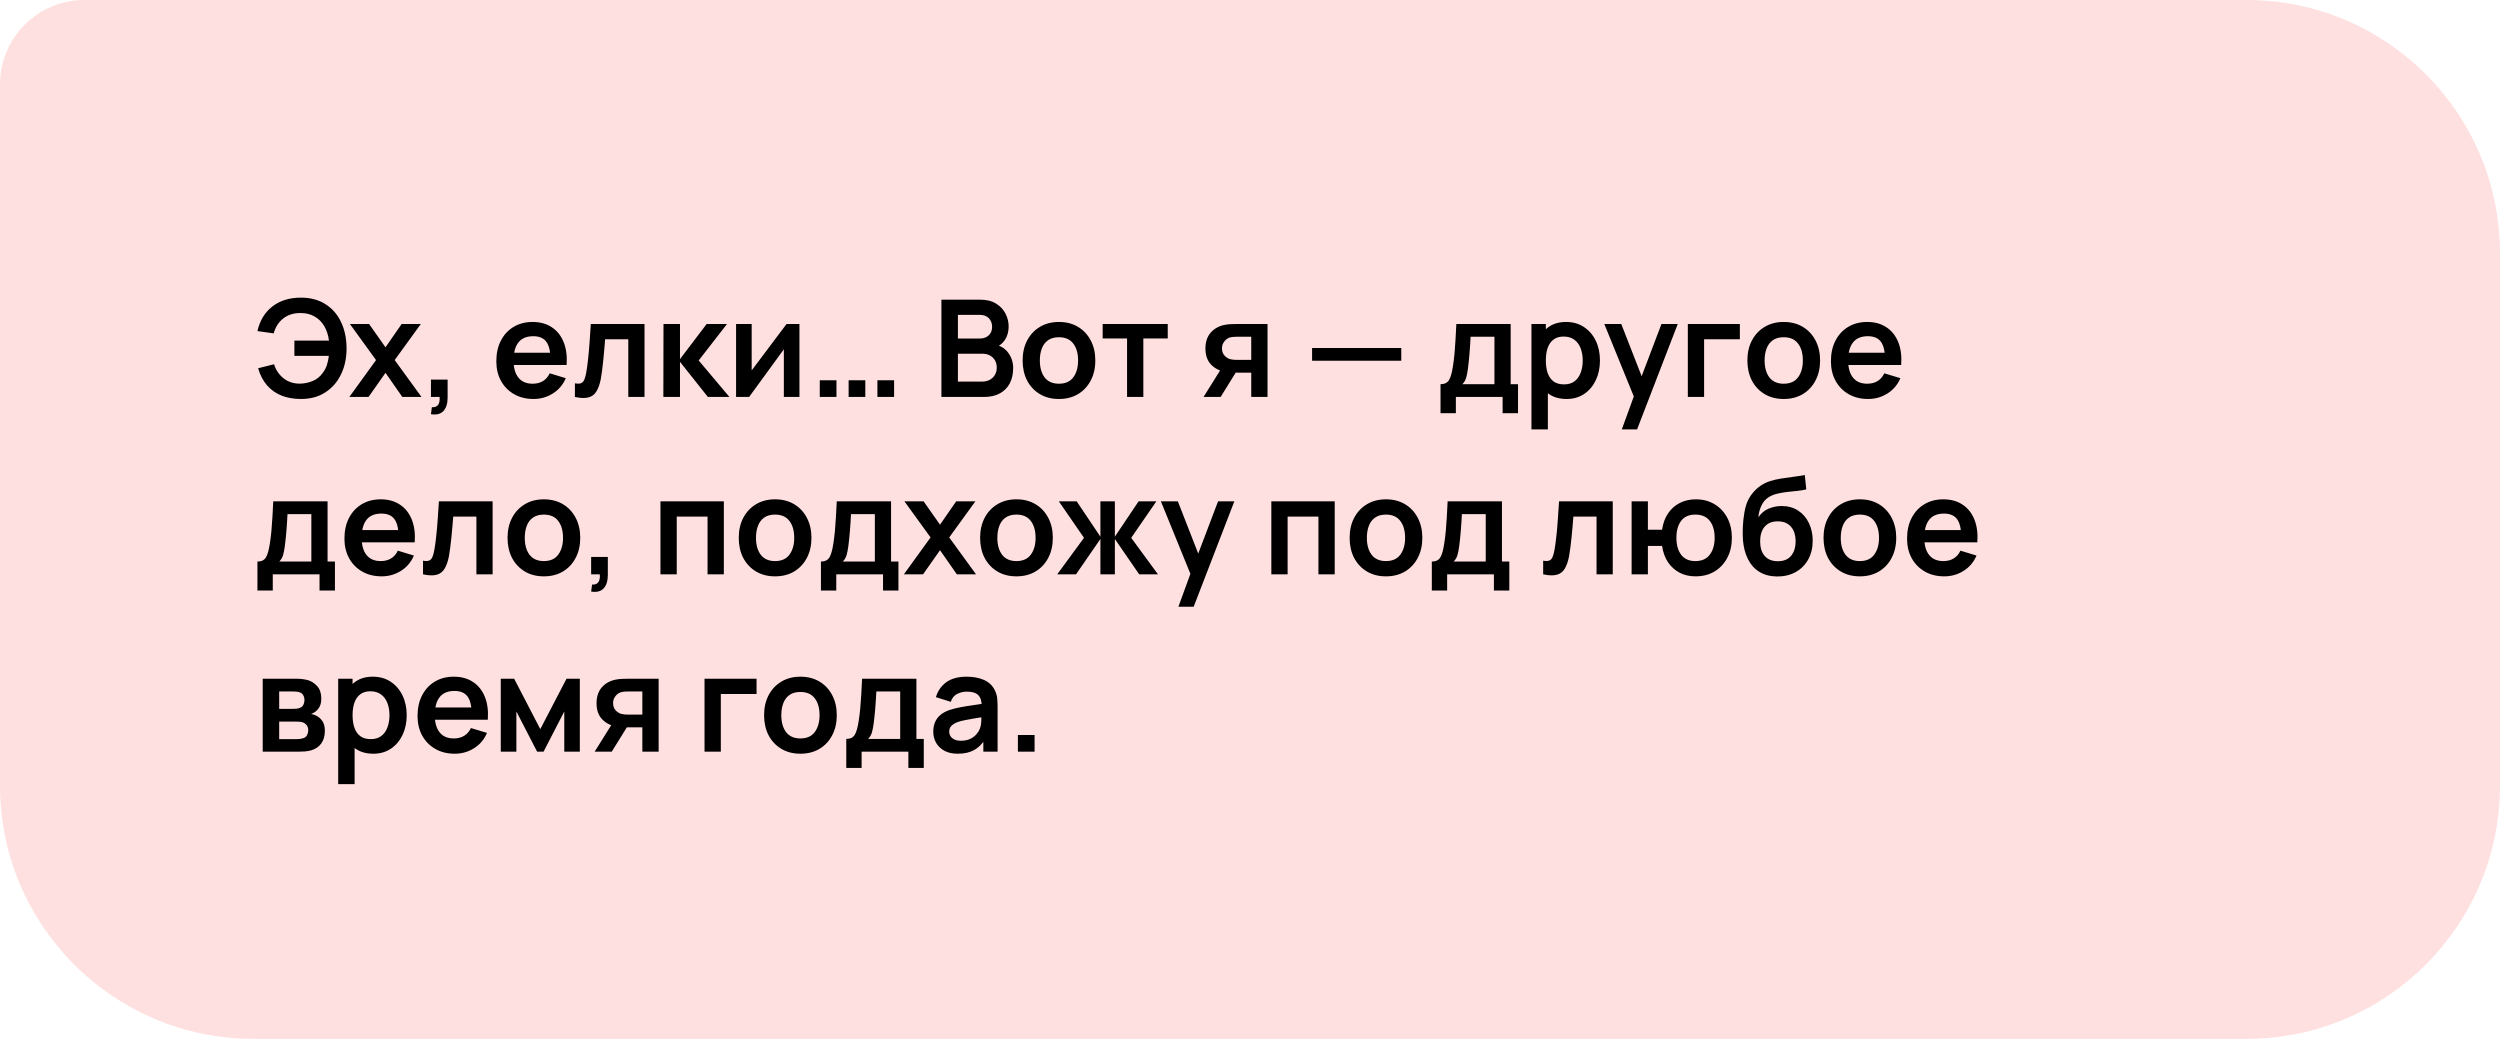 <?xml version="1.0" encoding="UTF-8"?> <svg xmlns="http://www.w3.org/2000/svg" width="296" height="123" viewBox="0 0 296 123" fill="none"><path d="M0 10C0 4.477 4.477 0 10 0H266C282.569 0 296 13.431 296 30V93C296 109.569 282.569 123 266 123H30C13.431 123 0 109.569 0 93V10Z" fill="#FFE0E0"></path><path d="M35.64 47.24C34.781 47.24 34.013 47.107 33.336 46.84C32.659 46.568 32.085 46.163 31.616 45.624C31.147 45.08 30.795 44.405 30.56 43.6L32.448 43.128C32.661 43.811 33.037 44.365 33.576 44.792C34.115 45.219 34.763 45.429 35.52 45.424C36.048 45.413 36.547 45.309 37.016 45.112C37.491 44.915 37.877 44.611 38.176 44.2C38.416 43.896 38.592 43.571 38.704 43.224C38.816 42.872 38.893 42.509 38.936 42.136H34.856V40.328H38.952C38.867 39.677 38.68 39.107 38.392 38.616C38.104 38.12 37.717 37.736 37.232 37.464C36.752 37.187 36.181 37.053 35.52 37.064C34.731 37.069 34.064 37.288 33.52 37.72C32.976 38.152 32.605 38.736 32.408 39.472L30.48 39.2C30.768 37.941 31.36 36.968 32.256 36.28C33.152 35.587 34.28 35.24 35.64 35.24C36.755 35.24 37.712 35.493 38.512 36C39.317 36.501 39.936 37.203 40.368 38.104C40.805 39.005 41.027 40.051 41.032 41.24C41.037 42.36 40.827 43.373 40.4 44.28C39.973 45.187 39.355 45.907 38.544 46.44C37.739 46.973 36.771 47.24 35.64 47.24ZM41.363 47L44.523 42.632L41.427 38.36H43.699L45.643 41.12L47.555 38.36H49.827L46.731 42.632L49.907 47H47.635L45.643 44.144L43.635 47H41.363ZM51.023 49.04L51.135 48.208C51.38 48.229 51.575 48.187 51.718 48.08C51.862 47.979 51.959 47.832 52.007 47.64C52.06 47.453 52.073 47.24 52.047 47H51.023V44.944H52.998V47.08C52.998 47.779 52.833 48.307 52.502 48.664C52.172 49.021 51.678 49.147 51.023 49.04ZM63.173 47.24C62.298 47.24 61.53 47.051 60.869 46.672C60.208 46.293 59.69 45.768 59.317 45.096C58.949 44.424 58.765 43.651 58.765 42.776C58.765 41.832 58.946 41.013 59.309 40.32C59.672 39.621 60.176 39.08 60.821 38.696C61.466 38.312 62.213 38.12 63.061 38.12C63.957 38.12 64.717 38.331 65.341 38.752C65.97 39.168 66.437 39.757 66.741 40.52C67.045 41.283 67.16 42.181 67.085 43.216H65.173V42.512C65.168 41.573 65.002 40.888 64.677 40.456C64.352 40.024 63.84 39.808 63.141 39.808C62.352 39.808 61.765 40.053 61.381 40.544C60.997 41.029 60.805 41.741 60.805 42.68C60.805 43.555 60.997 44.232 61.381 44.712C61.765 45.192 62.325 45.432 63.061 45.432C63.536 45.432 63.944 45.328 64.285 45.12C64.632 44.907 64.898 44.6 65.085 44.2L66.989 44.776C66.658 45.555 66.146 46.16 65.453 46.592C64.765 47.024 64.005 47.24 63.173 47.24ZM60.197 43.216V41.76H66.141V43.216H60.197ZM68.07 47V45.384C68.385 45.443 68.627 45.437 68.798 45.368C68.969 45.293 69.097 45.155 69.182 44.952C69.267 44.749 69.342 44.48 69.406 44.144C69.491 43.669 69.566 43.123 69.63 42.504C69.699 41.885 69.758 41.224 69.806 40.52C69.859 39.816 69.907 39.096 69.95 38.36H76.31V47H74.39V40.168H71.646C71.619 40.515 71.587 40.904 71.55 41.336C71.513 41.763 71.473 42.195 71.43 42.632C71.387 43.069 71.339 43.485 71.286 43.88C71.238 44.269 71.187 44.603 71.134 44.88C71.011 45.504 70.835 45.997 70.606 46.36C70.382 46.723 70.067 46.955 69.662 47.056C69.257 47.163 68.726 47.144 68.07 47ZM78.541 47L78.558 38.36H80.51V42.52L83.669 38.36H86.078L82.725 42.68L86.365 47H83.814L80.51 42.84V47H78.541ZM94.655 38.36V47H92.807V41.36L88.695 47H87.151V38.36H88.999V43.856L93.127 38.36H94.655ZM97.061 47V45.024H99.037V47H97.061ZM100.477 47V45.024H102.453V47H100.477ZM103.885 47V45.024H105.861V47H103.885ZM111.464 47V35.48H116.032C116.81 35.48 117.448 35.637 117.944 35.952C118.445 36.261 118.816 36.659 119.056 37.144C119.301 37.629 119.424 38.131 119.424 38.648C119.424 39.283 119.272 39.821 118.968 40.264C118.669 40.707 118.261 41.005 117.744 41.16V40.76C118.469 40.925 119.018 41.269 119.392 41.792C119.77 42.315 119.96 42.909 119.96 43.576C119.96 44.259 119.829 44.856 119.568 45.368C119.306 45.88 118.917 46.28 118.4 46.568C117.888 46.856 117.253 47 116.496 47H111.464ZM113.416 45.184H116.256C116.592 45.184 116.893 45.117 117.16 44.984C117.426 44.845 117.634 44.653 117.784 44.408C117.938 44.157 118.016 43.861 118.016 43.52C118.016 43.211 117.949 42.933 117.816 42.688C117.682 42.443 117.488 42.248 117.232 42.104C116.976 41.955 116.669 41.88 116.312 41.88H113.416V45.184ZM113.416 40.08H116.008C116.285 40.08 116.533 40.027 116.752 39.92C116.97 39.813 117.144 39.656 117.272 39.448C117.4 39.24 117.464 38.984 117.464 38.68C117.464 38.28 117.336 37.947 117.08 37.68C116.824 37.413 116.466 37.28 116.008 37.28H113.416V40.08ZM125.374 47.24C124.51 47.24 123.755 47.045 123.11 46.656C122.464 46.267 121.963 45.731 121.606 45.048C121.254 44.36 121.078 43.571 121.078 42.68C121.078 41.773 121.259 40.979 121.622 40.296C121.984 39.613 122.488 39.08 123.134 38.696C123.779 38.312 124.526 38.12 125.374 38.12C126.243 38.12 127 38.315 127.646 38.704C128.291 39.093 128.792 39.632 129.15 40.32C129.507 41.003 129.686 41.789 129.686 42.68C129.686 43.576 129.504 44.368 129.142 45.056C128.784 45.739 128.283 46.275 127.638 46.664C126.992 47.048 126.238 47.24 125.374 47.24ZM125.374 45.432C126.142 45.432 126.712 45.176 127.086 44.664C127.459 44.152 127.646 43.491 127.646 42.68C127.646 41.843 127.456 41.176 127.078 40.68C126.699 40.179 126.131 39.928 125.374 39.928C124.856 39.928 124.43 40.045 124.094 40.28C123.763 40.509 123.518 40.832 123.358 41.248C123.198 41.659 123.118 42.136 123.118 42.68C123.118 43.517 123.307 44.187 123.686 44.688C124.07 45.184 124.632 45.432 125.374 45.432ZM133.444 47V40.072H130.556V38.36H138.26V40.072H135.372V47H133.444ZM148.147 47V44.12H146.603C146.406 44.12 146.158 44.115 145.859 44.104C145.566 44.093 145.291 44.067 145.035 44.024C144.369 43.901 143.817 43.611 143.379 43.152C142.942 42.688 142.723 42.059 142.723 41.264C142.723 40.485 142.931 39.859 143.347 39.384C143.763 38.909 144.305 38.605 144.971 38.472C145.249 38.413 145.534 38.381 145.827 38.376C146.126 38.365 146.374 38.36 146.571 38.36H150.075V47H148.147ZM142.499 47L144.563 43.696H146.571L144.523 47H142.499ZM146.403 42.608H148.147V39.872H146.403C146.302 39.872 146.179 39.877 146.035 39.888C145.891 39.899 145.747 39.923 145.603 39.96C145.449 40.008 145.302 40.091 145.163 40.208C145.025 40.325 144.91 40.472 144.819 40.648C144.729 40.824 144.683 41.024 144.683 41.248C144.683 41.584 144.779 41.864 144.971 42.088C145.169 42.307 145.398 42.453 145.659 42.528C145.787 42.56 145.918 42.581 146.051 42.592C146.19 42.603 146.307 42.608 146.403 42.608ZM155.351 42.712V41.2H165.911V42.712H155.351ZM170.558 48.92V45.488C171.027 45.488 171.361 45.328 171.558 45.008C171.755 44.688 171.913 44.133 172.03 43.344C172.105 42.875 172.166 42.379 172.214 41.856C172.262 41.333 172.302 40.781 172.334 40.2C172.371 39.619 172.403 39.005 172.43 38.36H178.862V45.488H179.734V48.92H177.91V47H172.374V48.92H170.558ZM173.142 45.488H176.942V39.872H174.118C174.102 40.192 174.083 40.52 174.062 40.856C174.041 41.187 174.017 41.517 173.99 41.848C173.963 42.179 173.934 42.496 173.902 42.8C173.875 43.099 173.843 43.376 173.806 43.632C173.747 44.08 173.675 44.448 173.59 44.736C173.505 45.024 173.355 45.275 173.142 45.488ZM185.491 47.24C184.648 47.24 183.941 47.04 183.371 46.64C182.8 46.24 182.371 45.696 182.083 45.008C181.795 44.315 181.651 43.539 181.651 42.68C181.651 41.811 181.795 41.032 182.083 40.344C182.371 39.656 182.792 39.115 183.347 38.72C183.907 38.32 184.597 38.12 185.419 38.12C186.235 38.12 186.941 38.32 187.539 38.72C188.141 39.115 188.608 39.656 188.939 40.344C189.269 41.027 189.435 41.805 189.435 42.68C189.435 43.544 189.272 44.32 188.947 45.008C188.621 45.696 188.163 46.24 187.571 46.64C186.979 47.04 186.285 47.24 185.491 47.24ZM181.323 50.84V38.36H183.027V44.424H183.267V50.84H181.323ZM185.195 45.512C185.696 45.512 186.109 45.387 186.435 45.136C186.76 44.885 187 44.547 187.155 44.12C187.315 43.688 187.395 43.208 187.395 42.68C187.395 42.157 187.315 41.683 187.155 41.256C186.995 40.824 186.747 40.483 186.411 40.232C186.075 39.976 185.648 39.848 185.131 39.848C184.64 39.848 184.24 39.968 183.931 40.208C183.621 40.443 183.392 40.773 183.243 41.2C183.099 41.621 183.027 42.115 183.027 42.68C183.027 43.24 183.099 43.733 183.243 44.16C183.392 44.587 183.624 44.92 183.939 45.16C184.259 45.395 184.677 45.512 185.195 45.512ZM192.022 50.84L193.686 46.272L193.718 47.616L189.95 38.36H191.958L194.63 45.208H194.118L196.718 38.36H198.646L193.83 50.84H192.022ZM199.839 47V38.36H205.999V40.168H201.767V47H199.839ZM211.186 47.24C210.322 47.24 209.567 47.045 208.922 46.656C208.277 46.267 207.775 45.731 207.418 45.048C207.066 44.36 206.89 43.571 206.89 42.68C206.89 41.773 207.071 40.979 207.434 40.296C207.797 39.613 208.301 39.08 208.946 38.696C209.591 38.312 210.338 38.12 211.186 38.12C212.055 38.12 212.813 38.315 213.458 38.704C214.103 39.093 214.605 39.632 214.962 40.32C215.319 41.003 215.498 41.789 215.498 42.68C215.498 43.576 215.317 44.368 214.954 45.056C214.597 45.739 214.095 46.275 213.45 46.664C212.805 47.048 212.05 47.24 211.186 47.24ZM211.186 45.432C211.954 45.432 212.525 45.176 212.898 44.664C213.271 44.152 213.458 43.491 213.458 42.68C213.458 41.843 213.269 41.176 212.89 40.68C212.511 40.179 211.943 39.928 211.186 39.928C210.669 39.928 210.242 40.045 209.906 40.28C209.575 40.509 209.33 40.832 209.17 41.248C209.01 41.659 208.93 42.136 208.93 42.68C208.93 43.517 209.119 44.187 209.498 44.688C209.882 45.184 210.445 45.432 211.186 45.432ZM221.189 47.24C220.314 47.24 219.546 47.051 218.885 46.672C218.223 46.293 217.706 45.768 217.333 45.096C216.965 44.424 216.781 43.651 216.781 42.776C216.781 41.832 216.962 41.013 217.325 40.32C217.687 39.621 218.191 39.08 218.837 38.696C219.482 38.312 220.229 38.12 221.077 38.12C221.973 38.12 222.733 38.331 223.357 38.752C223.986 39.168 224.453 39.757 224.757 40.52C225.061 41.283 225.175 42.181 225.101 43.216H223.189V42.512C223.183 41.573 223.018 40.888 222.693 40.456C222.367 40.024 221.855 39.808 221.157 39.808C220.367 39.808 219.781 40.053 219.397 40.544C219.013 41.029 218.821 41.741 218.821 42.68C218.821 43.555 219.013 44.232 219.397 44.712C219.781 45.192 220.341 45.432 221.077 45.432C221.551 45.432 221.959 45.328 222.301 45.12C222.647 44.907 222.914 44.6 223.101 44.2L225.005 44.776C224.674 45.555 224.162 46.16 223.469 46.592C222.781 47.024 222.021 47.24 221.189 47.24ZM218.213 43.216V41.76H224.157V43.216H218.213ZM30.48 69.92V66.488C30.949 66.488 31.283 66.328 31.48 66.008C31.677 65.688 31.835 65.133 31.952 64.344C32.027 63.875 32.088 63.379 32.136 62.856C32.184 62.333 32.224 61.781 32.256 61.2C32.293 60.619 32.325 60.005 32.352 59.36H38.784V66.488H39.656V69.92H37.832V68H32.296V69.92H30.48ZM33.064 66.488H36.864V60.872H34.04C34.024 61.192 34.005 61.52 33.984 61.856C33.963 62.187 33.939 62.517 33.912 62.848C33.885 63.179 33.856 63.496 33.824 63.8C33.797 64.099 33.765 64.376 33.728 64.632C33.669 65.08 33.597 65.448 33.512 65.736C33.427 66.024 33.277 66.275 33.064 66.488ZM45.189 68.24C44.314 68.24 43.546 68.051 42.885 67.672C42.223 67.293 41.706 66.768 41.333 66.096C40.965 65.424 40.781 64.651 40.781 63.776C40.781 62.832 40.962 62.013 41.325 61.32C41.687 60.621 42.191 60.08 42.837 59.696C43.482 59.312 44.229 59.12 45.077 59.12C45.973 59.12 46.733 59.331 47.357 59.752C47.986 60.168 48.453 60.757 48.757 61.52C49.061 62.283 49.175 63.181 49.101 64.216H47.189V63.512C47.183 62.573 47.018 61.888 46.693 61.456C46.367 61.024 45.855 60.808 45.157 60.808C44.367 60.808 43.781 61.053 43.397 61.544C43.013 62.029 42.821 62.741 42.821 63.68C42.821 64.555 43.013 65.232 43.397 65.712C43.781 66.192 44.341 66.432 45.077 66.432C45.551 66.432 45.959 66.328 46.301 66.12C46.647 65.907 46.914 65.6 47.101 65.2L49.005 65.776C48.674 66.555 48.162 67.16 47.469 67.592C46.781 68.024 46.021 68.24 45.189 68.24ZM42.213 64.216V62.76H48.157V64.216H42.213ZM50.086 68V66.384C50.4 66.443 50.643 66.437 50.814 66.368C50.984 66.293 51.112 66.155 51.198 65.952C51.283 65.749 51.358 65.48 51.422 65.144C51.507 64.669 51.582 64.123 51.646 63.504C51.715 62.885 51.774 62.224 51.822 61.52C51.875 60.816 51.923 60.096 51.966 59.36H58.326V68H56.406V61.168H53.662C53.635 61.515 53.603 61.904 53.566 62.336C53.528 62.763 53.488 63.195 53.446 63.632C53.403 64.069 53.355 64.485 53.302 64.88C53.254 65.269 53.203 65.603 53.15 65.88C53.027 66.504 52.851 66.997 52.622 67.36C52.398 67.723 52.083 67.955 51.678 68.056C51.272 68.163 50.742 68.144 50.086 68ZM64.389 68.24C63.525 68.24 62.77 68.045 62.125 67.656C61.48 67.267 60.978 66.731 60.621 66.048C60.269 65.36 60.093 64.571 60.093 63.68C60.093 62.773 60.275 61.979 60.637 61.296C61 60.613 61.504 60.08 62.149 59.696C62.794 59.312 63.541 59.12 64.389 59.12C65.258 59.12 66.016 59.315 66.661 59.704C67.306 60.093 67.808 60.632 68.165 61.32C68.522 62.003 68.701 62.789 68.701 63.68C68.701 64.576 68.52 65.368 68.157 66.056C67.8 66.739 67.299 67.275 66.653 67.664C66.008 68.048 65.253 68.24 64.389 68.24ZM64.389 66.432C65.157 66.432 65.728 66.176 66.101 65.664C66.475 65.152 66.661 64.491 66.661 63.68C66.661 62.843 66.472 62.176 66.093 61.68C65.715 61.179 65.147 60.928 64.389 60.928C63.872 60.928 63.445 61.045 63.109 61.28C62.779 61.509 62.533 61.832 62.373 62.248C62.213 62.659 62.133 63.136 62.133 63.68C62.133 64.517 62.322 65.187 62.701 65.688C63.085 66.184 63.648 66.432 64.389 66.432ZM69.991 70.04L70.103 69.208C70.349 69.229 70.543 69.187 70.687 69.08C70.831 68.979 70.927 68.832 70.975 68.64C71.029 68.453 71.042 68.24 71.015 68H69.991V65.944H71.967V68.08C71.967 68.779 71.802 69.307 71.471 69.664C71.141 70.021 70.647 70.147 69.991 70.04ZM78.198 68V59.36H85.702V68H83.774V61.168H80.126V68H78.198ZM91.764 68.24C90.9 68.24 90.145 68.045 89.5 67.656C88.855 67.267 88.353 66.731 87.996 66.048C87.644 65.36 87.468 64.571 87.468 63.68C87.468 62.773 87.65 61.979 88.012 61.296C88.375 60.613 88.879 60.08 89.524 59.696C90.169 59.312 90.916 59.12 91.764 59.12C92.633 59.12 93.391 59.315 94.036 59.704C94.681 60.093 95.183 60.632 95.54 61.32C95.897 62.003 96.076 62.789 96.076 63.68C96.076 64.576 95.895 65.368 95.532 66.056C95.175 66.739 94.674 67.275 94.028 67.664C93.383 68.048 92.628 68.24 91.764 68.24ZM91.764 66.432C92.532 66.432 93.103 66.176 93.476 65.664C93.85 65.152 94.036 64.491 94.036 63.68C94.036 62.843 93.847 62.176 93.468 61.68C93.09 61.179 92.522 60.928 91.764 60.928C91.247 60.928 90.82 61.045 90.484 61.28C90.153 61.509 89.908 61.832 89.748 62.248C89.588 62.659 89.508 63.136 89.508 63.68C89.508 64.517 89.698 65.187 90.076 65.688C90.46 66.184 91.023 66.432 91.764 66.432ZM97.199 69.92V66.488C97.668 66.488 98.001 66.328 98.199 66.008C98.396 65.688 98.553 65.133 98.671 64.344C98.745 63.875 98.807 63.379 98.855 62.856C98.903 62.333 98.943 61.781 98.975 61.2C99.012 60.619 99.044 60.005 99.071 59.36H105.503V66.488H106.375V69.92H104.551V68H99.015V69.92H97.199ZM99.783 66.488H103.583V60.872H100.759C100.743 61.192 100.724 61.52 100.703 61.856C100.681 62.187 100.657 62.517 100.631 62.848C100.604 63.179 100.575 63.496 100.543 63.8C100.516 64.099 100.484 64.376 100.447 64.632C100.388 65.08 100.316 65.448 100.231 65.736C100.145 66.024 99.996 66.275 99.783 66.488ZM107.019 68L110.179 63.632L107.083 59.36H109.355L111.299 62.12L113.211 59.36H115.483L112.387 63.632L115.563 68H113.291L111.299 65.144L109.291 68H107.019ZM120.342 68.24C119.478 68.24 118.724 68.045 118.078 67.656C117.433 67.267 116.932 66.731 116.574 66.048C116.222 65.36 116.046 64.571 116.046 63.68C116.046 62.773 116.228 61.979 116.59 61.296C116.953 60.613 117.457 60.08 118.102 59.696C118.748 59.312 119.494 59.12 120.342 59.12C121.212 59.12 121.969 59.315 122.614 59.704C123.26 60.093 123.761 60.632 124.118 61.32C124.476 62.003 124.654 62.789 124.654 63.68C124.654 64.576 124.473 65.368 124.11 66.056C123.753 66.739 123.252 67.275 122.606 67.664C121.961 68.048 121.206 68.24 120.342 68.24ZM120.342 66.432C121.11 66.432 121.681 66.176 122.054 65.664C122.428 65.152 122.614 64.491 122.614 63.68C122.614 62.843 122.425 62.176 122.046 61.68C121.668 61.179 121.1 60.928 120.342 60.928C119.825 60.928 119.398 61.045 119.062 61.28C118.732 61.509 118.486 61.832 118.326 62.248C118.166 62.659 118.086 63.136 118.086 63.68C118.086 64.517 118.276 65.187 118.654 65.688C119.038 66.184 119.601 66.432 120.342 66.432ZM125.176 68L128.344 63.68L125.368 59.36H127.48L130.288 63.544V59.36H132V63.544L134.808 59.36H136.912L133.936 63.68L137.104 68H134.88L132 63.816V68H130.288V63.816L127.4 68H125.176ZM139.522 71.84L141.186 67.272L141.218 68.616L137.45 59.36H139.458L142.13 66.208H141.618L144.218 59.36H146.146L141.33 71.84H139.522ZM150.526 68V59.36H158.03V68H156.102V61.168H152.454V68H150.526ZM164.092 68.24C163.228 68.24 162.474 68.045 161.828 67.656C161.183 67.267 160.682 66.731 160.324 66.048C159.972 65.36 159.796 64.571 159.796 63.68C159.796 62.773 159.978 61.979 160.34 61.296C160.703 60.613 161.207 60.08 161.852 59.696C162.498 59.312 163.244 59.12 164.092 59.12C164.962 59.12 165.719 59.315 166.364 59.704C167.01 60.093 167.511 60.632 167.868 61.32C168.226 62.003 168.404 62.789 168.404 63.68C168.404 64.576 168.223 65.368 167.86 66.056C167.503 66.739 167.002 67.275 166.356 67.664C165.711 68.048 164.956 68.24 164.092 68.24ZM164.092 66.432C164.86 66.432 165.431 66.176 165.804 65.664C166.178 65.152 166.364 64.491 166.364 63.68C166.364 62.843 166.175 62.176 165.796 61.68C165.418 61.179 164.85 60.928 164.092 60.928C163.575 60.928 163.148 61.045 162.812 61.28C162.482 61.509 162.236 61.832 162.076 62.248C161.916 62.659 161.836 63.136 161.836 63.68C161.836 64.517 162.026 65.187 162.404 65.688C162.788 66.184 163.351 66.432 164.092 66.432ZM169.527 69.92V66.488C169.996 66.488 170.33 66.328 170.527 66.008C170.724 65.688 170.882 65.133 170.999 64.344C171.074 63.875 171.135 63.379 171.183 62.856C171.231 62.333 171.271 61.781 171.303 61.2C171.34 60.619 171.372 60.005 171.399 59.36H177.831V66.488H178.703V69.92H176.879V68H171.343V69.92H169.527ZM172.111 66.488H175.911V60.872H173.087C173.071 61.192 173.052 61.52 173.031 61.856C173.01 62.187 172.986 62.517 172.959 62.848C172.932 63.179 172.903 63.496 172.871 63.8C172.844 64.099 172.812 64.376 172.775 64.632C172.716 65.08 172.644 65.448 172.559 65.736C172.474 66.024 172.324 66.275 172.111 66.488ZM182.711 68V66.384C183.025 66.443 183.268 66.437 183.439 66.368C183.609 66.293 183.737 66.155 183.823 65.952C183.908 65.749 183.983 65.48 184.047 65.144C184.132 64.669 184.207 64.123 184.271 63.504C184.34 62.885 184.399 62.224 184.447 61.52C184.5 60.816 184.548 60.096 184.591 59.36H190.951V68H189.031V61.168H186.287C186.26 61.515 186.228 61.904 186.191 62.336C186.153 62.763 186.113 63.195 186.071 63.632C186.028 64.069 185.98 64.485 185.927 64.88C185.879 65.269 185.828 65.603 185.775 65.88C185.652 66.504 185.476 66.997 185.247 67.36C185.023 67.723 184.708 67.955 184.303 68.056C183.897 68.163 183.367 68.144 182.711 68ZM200.742 68.24C200.054 68.24 199.433 68.099 198.878 67.816C198.329 67.528 197.87 67.117 197.502 66.584C197.139 66.045 196.902 65.397 196.79 64.64H195.11V68H193.182V59.36H195.11V62.72H196.79C196.902 61.952 197.142 61.301 197.51 60.768C197.878 60.229 198.342 59.821 198.902 59.544C199.462 59.261 200.089 59.12 200.782 59.12C201.635 59.12 202.382 59.317 203.022 59.712C203.662 60.101 204.161 60.637 204.518 61.32C204.875 62.003 205.054 62.784 205.054 63.664C205.054 64.565 204.873 65.36 204.51 66.048C204.147 66.736 203.643 67.275 202.998 67.664C202.353 68.048 201.601 68.24 200.742 68.24ZM200.726 66.432C201.494 66.432 202.067 66.176 202.446 65.664C202.825 65.152 203.014 64.491 203.014 63.68C203.014 62.832 202.822 62.163 202.438 61.672C202.059 61.176 201.489 60.928 200.726 60.928C199.969 60.928 199.406 61.179 199.038 61.68C198.67 62.176 198.486 62.837 198.486 63.664C198.486 64.512 198.675 65.187 199.054 65.688C199.433 66.184 199.99 66.432 200.726 66.432ZM210.4 68.256C209.578 68.245 208.88 68.061 208.304 67.704C207.728 67.347 207.277 66.843 206.952 66.192C206.626 65.541 206.429 64.773 206.36 63.888C206.328 63.435 206.325 62.928 206.352 62.368C206.378 61.808 206.437 61.261 206.528 60.728C206.618 60.195 206.744 59.741 206.904 59.368C207.069 58.995 207.285 58.651 207.552 58.336C207.818 58.016 208.106 57.749 208.416 57.536C208.768 57.291 209.149 57.101 209.56 56.968C209.976 56.835 210.41 56.733 210.864 56.664C211.317 56.589 211.784 56.523 212.264 56.464C212.744 56.405 213.218 56.331 213.688 56.24L213.864 57.944C213.565 58.019 213.218 58.077 212.824 58.12C212.434 58.157 212.029 58.2 211.608 58.248C211.192 58.296 210.794 58.365 210.416 58.456C210.037 58.547 209.709 58.68 209.432 58.856C209.048 59.091 208.754 59.427 208.552 59.864C208.349 60.301 208.229 60.763 208.192 61.248C208.522 60.757 208.933 60.413 209.424 60.216C209.92 60.013 210.421 59.912 210.928 59.912C211.696 59.912 212.354 60.093 212.904 60.456C213.458 60.819 213.882 61.312 214.176 61.936C214.474 62.555 214.624 63.245 214.624 64.008C214.624 64.861 214.445 65.608 214.088 66.248C213.73 66.888 213.234 67.384 212.6 67.736C211.965 68.088 211.232 68.261 210.4 68.256ZM210.496 66.448C211.189 66.448 211.712 66.235 212.064 65.808C212.421 65.376 212.6 64.803 212.6 64.088C212.6 63.357 212.416 62.781 212.048 62.36C211.685 61.939 211.168 61.728 210.496 61.728C209.813 61.728 209.293 61.939 208.936 62.36C208.578 62.781 208.4 63.357 208.4 64.088C208.4 64.835 208.581 65.416 208.944 65.832C209.306 66.243 209.824 66.448 210.496 66.448ZM220.202 68.24C219.338 68.24 218.583 68.045 217.938 67.656C217.292 67.267 216.791 66.731 216.434 66.048C216.082 65.36 215.906 64.571 215.906 63.68C215.906 62.773 216.087 61.979 216.45 61.296C216.812 60.613 217.316 60.08 217.962 59.696C218.607 59.312 219.354 59.12 220.202 59.12C221.071 59.12 221.828 59.315 222.474 59.704C223.119 60.093 223.62 60.632 223.978 61.32C224.335 62.003 224.514 62.789 224.514 63.68C224.514 64.576 224.332 65.368 223.97 66.056C223.612 66.739 223.111 67.275 222.466 67.664C221.82 68.048 221.066 68.24 220.202 68.24ZM220.202 66.432C220.97 66.432 221.54 66.176 221.914 65.664C222.287 65.152 222.474 64.491 222.474 63.68C222.474 62.843 222.284 62.176 221.906 61.68C221.527 61.179 220.959 60.928 220.202 60.928C219.684 60.928 219.258 61.045 218.922 61.28C218.591 61.509 218.346 61.832 218.186 62.248C218.026 62.659 217.946 63.136 217.946 63.68C217.946 64.517 218.135 65.187 218.514 65.688C218.898 66.184 219.46 66.432 220.202 66.432ZM230.204 68.24C229.33 68.24 228.562 68.051 227.9 67.672C227.239 67.293 226.722 66.768 226.348 66.096C225.98 65.424 225.796 64.651 225.796 63.776C225.796 62.832 225.978 62.013 226.34 61.32C226.703 60.621 227.207 60.08 227.852 59.696C228.498 59.312 229.244 59.12 230.092 59.12C230.988 59.12 231.748 59.331 232.372 59.752C233.002 60.168 233.468 60.757 233.772 61.52C234.076 62.283 234.191 63.181 234.116 64.216H232.204V63.512C232.199 62.573 232.034 61.888 231.708 61.456C231.383 61.024 230.871 60.808 230.172 60.808C229.383 60.808 228.796 61.053 228.412 61.544C228.028 62.029 227.836 62.741 227.836 63.68C227.836 64.555 228.028 65.232 228.412 65.712C228.796 66.192 229.356 66.432 230.092 66.432C230.567 66.432 230.975 66.328 231.316 66.12C231.663 65.907 231.93 65.6 232.116 65.2L234.02 65.776C233.69 66.555 233.178 67.16 232.484 67.592C231.796 68.024 231.036 68.24 230.204 68.24ZM227.228 64.216V62.76H233.172V64.216H227.228ZM31.104 89V80.36H35.032C35.315 80.36 35.579 80.376 35.824 80.408C36.069 80.44 36.28 80.48 36.456 80.528C36.872 80.651 37.24 80.891 37.56 81.248C37.88 81.6 38.04 82.088 38.04 82.712C38.04 83.08 37.981 83.384 37.864 83.624C37.747 83.859 37.592 84.056 37.4 84.216C37.309 84.291 37.216 84.355 37.12 84.408C37.024 84.461 36.928 84.504 36.832 84.536C37.04 84.568 37.237 84.629 37.424 84.72C37.717 84.864 37.963 85.077 38.16 85.36C38.363 85.643 38.464 86.04 38.464 86.552C38.464 87.133 38.323 87.624 38.04 88.024C37.763 88.419 37.355 88.693 36.816 88.848C36.619 88.901 36.392 88.941 36.136 88.968C35.88 88.989 35.619 89 35.352 89H31.104ZM33.056 87.512H35.216C35.328 87.512 35.451 87.501 35.584 87.48C35.717 87.459 35.837 87.429 35.944 87.392C36.136 87.323 36.275 87.2 36.36 87.024C36.451 86.848 36.496 86.664 36.496 86.472C36.496 86.211 36.429 86.003 36.296 85.848C36.168 85.688 36.013 85.581 35.832 85.528C35.725 85.485 35.608 85.461 35.48 85.456C35.357 85.445 35.256 85.44 35.176 85.44H33.056V87.512ZM33.056 83.928H34.656C34.821 83.928 34.981 83.92 35.136 83.904C35.296 83.883 35.429 83.848 35.536 83.8C35.712 83.731 35.84 83.613 35.92 83.448C36.005 83.283 36.048 83.099 36.048 82.896C36.048 82.683 36 82.491 35.904 82.32C35.813 82.144 35.667 82.027 35.464 81.968C35.331 81.915 35.168 81.885 34.976 81.88C34.789 81.875 34.669 81.872 34.616 81.872H33.056V83.928ZM44.209 89.24C43.367 89.24 42.66 89.04 42.09 88.64C41.519 88.24 41.09 87.696 40.801 87.008C40.514 86.315 40.37 85.539 40.37 84.68C40.37 83.811 40.514 83.032 40.801 82.344C41.09 81.656 41.511 81.115 42.066 80.72C42.626 80.32 43.316 80.12 44.138 80.12C44.953 80.12 45.66 80.32 46.258 80.72C46.86 81.115 47.327 81.656 47.657 82.344C47.988 83.027 48.154 83.805 48.154 84.68C48.154 85.544 47.991 86.32 47.666 87.008C47.34 87.696 46.882 88.24 46.289 88.64C45.697 89.04 45.004 89.24 44.209 89.24ZM40.041 92.84V80.36H41.745V86.424H41.986V92.84H40.041ZM43.913 87.512C44.415 87.512 44.828 87.387 45.154 87.136C45.479 86.885 45.719 86.547 45.873 86.12C46.033 85.688 46.114 85.208 46.114 84.68C46.114 84.157 46.033 83.683 45.873 83.256C45.714 82.824 45.465 82.483 45.13 82.232C44.794 81.976 44.367 81.848 43.849 81.848C43.359 81.848 42.959 81.968 42.65 82.208C42.34 82.443 42.111 82.773 41.962 83.2C41.818 83.621 41.745 84.115 41.745 84.68C41.745 85.24 41.818 85.733 41.962 86.16C42.111 86.587 42.343 86.92 42.657 87.16C42.977 87.395 43.396 87.512 43.913 87.512ZM53.845 89.24C52.97 89.24 52.202 89.051 51.541 88.672C50.88 88.293 50.362 87.768 49.989 87.096C49.621 86.424 49.437 85.651 49.437 84.776C49.437 83.832 49.618 83.013 49.981 82.32C50.343 81.621 50.847 81.08 51.493 80.696C52.138 80.312 52.885 80.12 53.733 80.12C54.629 80.12 55.389 80.331 56.013 80.752C56.642 81.168 57.109 81.757 57.413 82.52C57.717 83.283 57.831 84.181 57.757 85.216H55.845V84.512C55.84 83.573 55.674 82.888 55.349 82.456C55.023 82.024 54.511 81.808 53.813 81.808C53.023 81.808 52.437 82.053 52.053 82.544C51.669 83.029 51.477 83.741 51.477 84.68C51.477 85.555 51.669 86.232 52.053 86.712C52.437 87.192 52.997 87.432 53.733 87.432C54.208 87.432 54.615 87.328 54.957 87.12C55.303 86.907 55.57 86.6 55.757 86.2L57.661 86.776C57.33 87.555 56.818 88.16 56.125 88.592C55.437 89.024 54.677 89.24 53.845 89.24ZM50.869 85.216V83.76H56.813V85.216H50.869ZM59.291 89V80.36H60.876L63.971 86.328L67.076 80.36H68.651V89H66.811V84.24L64.356 89H63.596L61.139 84.24V89H59.291ZM76.054 89V86.12H74.51C74.312 86.12 74.064 86.115 73.766 86.104C73.472 86.093 73.198 86.067 72.942 86.024C72.275 85.901 71.723 85.611 71.286 85.152C70.848 84.688 70.63 84.059 70.63 83.264C70.63 82.485 70.838 81.859 71.254 81.384C71.67 80.909 72.211 80.605 72.878 80.472C73.155 80.413 73.44 80.381 73.734 80.376C74.032 80.365 74.28 80.36 74.478 80.36H77.982V89H76.054ZM70.406 89L72.47 85.696H74.478L72.43 89H70.406ZM74.31 84.608H76.054V81.872H74.31C74.208 81.872 74.086 81.877 73.942 81.888C73.798 81.899 73.654 81.923 73.51 81.96C73.355 82.008 73.208 82.091 73.07 82.208C72.931 82.325 72.816 82.472 72.726 82.648C72.635 82.824 72.59 83.024 72.59 83.248C72.59 83.584 72.686 83.864 72.878 84.088C73.075 84.307 73.304 84.453 73.566 84.528C73.694 84.56 73.824 84.581 73.958 84.592C74.096 84.603 74.214 84.608 74.31 84.608ZM83.417 89V80.36H89.577V82.168H85.345V89H83.417ZM94.764 89.24C93.9 89.24 93.145 89.045 92.5 88.656C91.855 88.267 91.353 87.731 90.996 87.048C90.644 86.36 90.468 85.571 90.468 84.68C90.468 83.773 90.65 82.979 91.012 82.296C91.375 81.613 91.879 81.08 92.524 80.696C93.169 80.312 93.916 80.12 94.764 80.12C95.633 80.12 96.391 80.315 97.036 80.704C97.681 81.093 98.183 81.632 98.54 82.32C98.897 83.003 99.076 83.789 99.076 84.68C99.076 85.576 98.895 86.368 98.532 87.056C98.175 87.739 97.674 88.275 97.028 88.664C96.383 89.048 95.628 89.24 94.764 89.24ZM94.764 87.432C95.532 87.432 96.103 87.176 96.476 86.664C96.85 86.152 97.036 85.491 97.036 84.68C97.036 83.843 96.847 83.176 96.468 82.68C96.09 82.179 95.522 81.928 94.764 81.928C94.247 81.928 93.82 82.045 93.484 82.28C93.153 82.509 92.908 82.832 92.748 83.248C92.588 83.659 92.508 84.136 92.508 84.68C92.508 85.517 92.698 86.187 93.076 86.688C93.46 87.184 94.023 87.432 94.764 87.432ZM100.199 90.92V87.488C100.668 87.488 101.001 87.328 101.199 87.008C101.396 86.688 101.553 86.133 101.671 85.344C101.745 84.875 101.807 84.379 101.855 83.856C101.903 83.333 101.943 82.781 101.975 82.2C102.012 81.619 102.044 81.005 102.071 80.36H108.503V87.488H109.375V90.92H107.551V89H102.015V90.92H100.199ZM102.783 87.488H106.583V81.872H103.759C103.743 82.192 103.724 82.52 103.703 82.856C103.681 83.187 103.657 83.517 103.631 83.848C103.604 84.179 103.575 84.496 103.543 84.8C103.516 85.099 103.484 85.376 103.447 85.632C103.388 86.08 103.316 86.448 103.231 86.736C103.145 87.024 102.996 87.275 102.783 87.488ZM113.395 89.24C112.771 89.24 112.243 89.123 111.811 88.888C111.379 88.648 111.051 88.331 110.827 87.936C110.609 87.541 110.499 87.107 110.499 86.632C110.499 86.216 110.569 85.843 110.707 85.512C110.846 85.176 111.059 84.888 111.347 84.648C111.635 84.403 112.009 84.203 112.467 84.048C112.814 83.936 113.219 83.835 113.683 83.744C114.153 83.653 114.659 83.571 115.203 83.496C115.753 83.416 116.326 83.331 116.923 83.24L116.235 83.632C116.241 83.035 116.107 82.595 115.835 82.312C115.563 82.029 115.105 81.888 114.459 81.888C114.07 81.888 113.694 81.979 113.331 82.16C112.969 82.341 112.715 82.653 112.571 83.096L110.811 82.544C111.025 81.813 111.43 81.227 112.027 80.784C112.63 80.341 113.441 80.12 114.459 80.12C115.227 80.12 115.902 80.245 116.483 80.496C117.07 80.747 117.505 81.157 117.787 81.728C117.942 82.032 118.035 82.344 118.067 82.664C118.099 82.979 118.115 83.323 118.115 83.696V89H116.427V87.128L116.707 87.432C116.318 88.056 115.862 88.515 115.339 88.808C114.822 89.096 114.174 89.24 113.395 89.24ZM113.779 87.704C114.217 87.704 114.59 87.627 114.899 87.472C115.209 87.317 115.454 87.128 115.635 86.904C115.822 86.68 115.947 86.469 116.011 86.272C116.113 86.027 116.169 85.747 116.179 85.432C116.195 85.112 116.203 84.853 116.203 84.656L116.795 84.832C116.214 84.923 115.715 85.003 115.299 85.072C114.883 85.141 114.526 85.208 114.227 85.272C113.929 85.331 113.665 85.397 113.435 85.472C113.211 85.552 113.022 85.645 112.867 85.752C112.713 85.859 112.593 85.981 112.507 86.12C112.427 86.259 112.387 86.421 112.387 86.608C112.387 86.821 112.441 87.011 112.547 87.176C112.654 87.336 112.809 87.464 113.011 87.56C113.219 87.656 113.475 87.704 113.779 87.704ZM120.518 89V87.024H122.494V89H120.518Z" fill="black"></path></svg> 